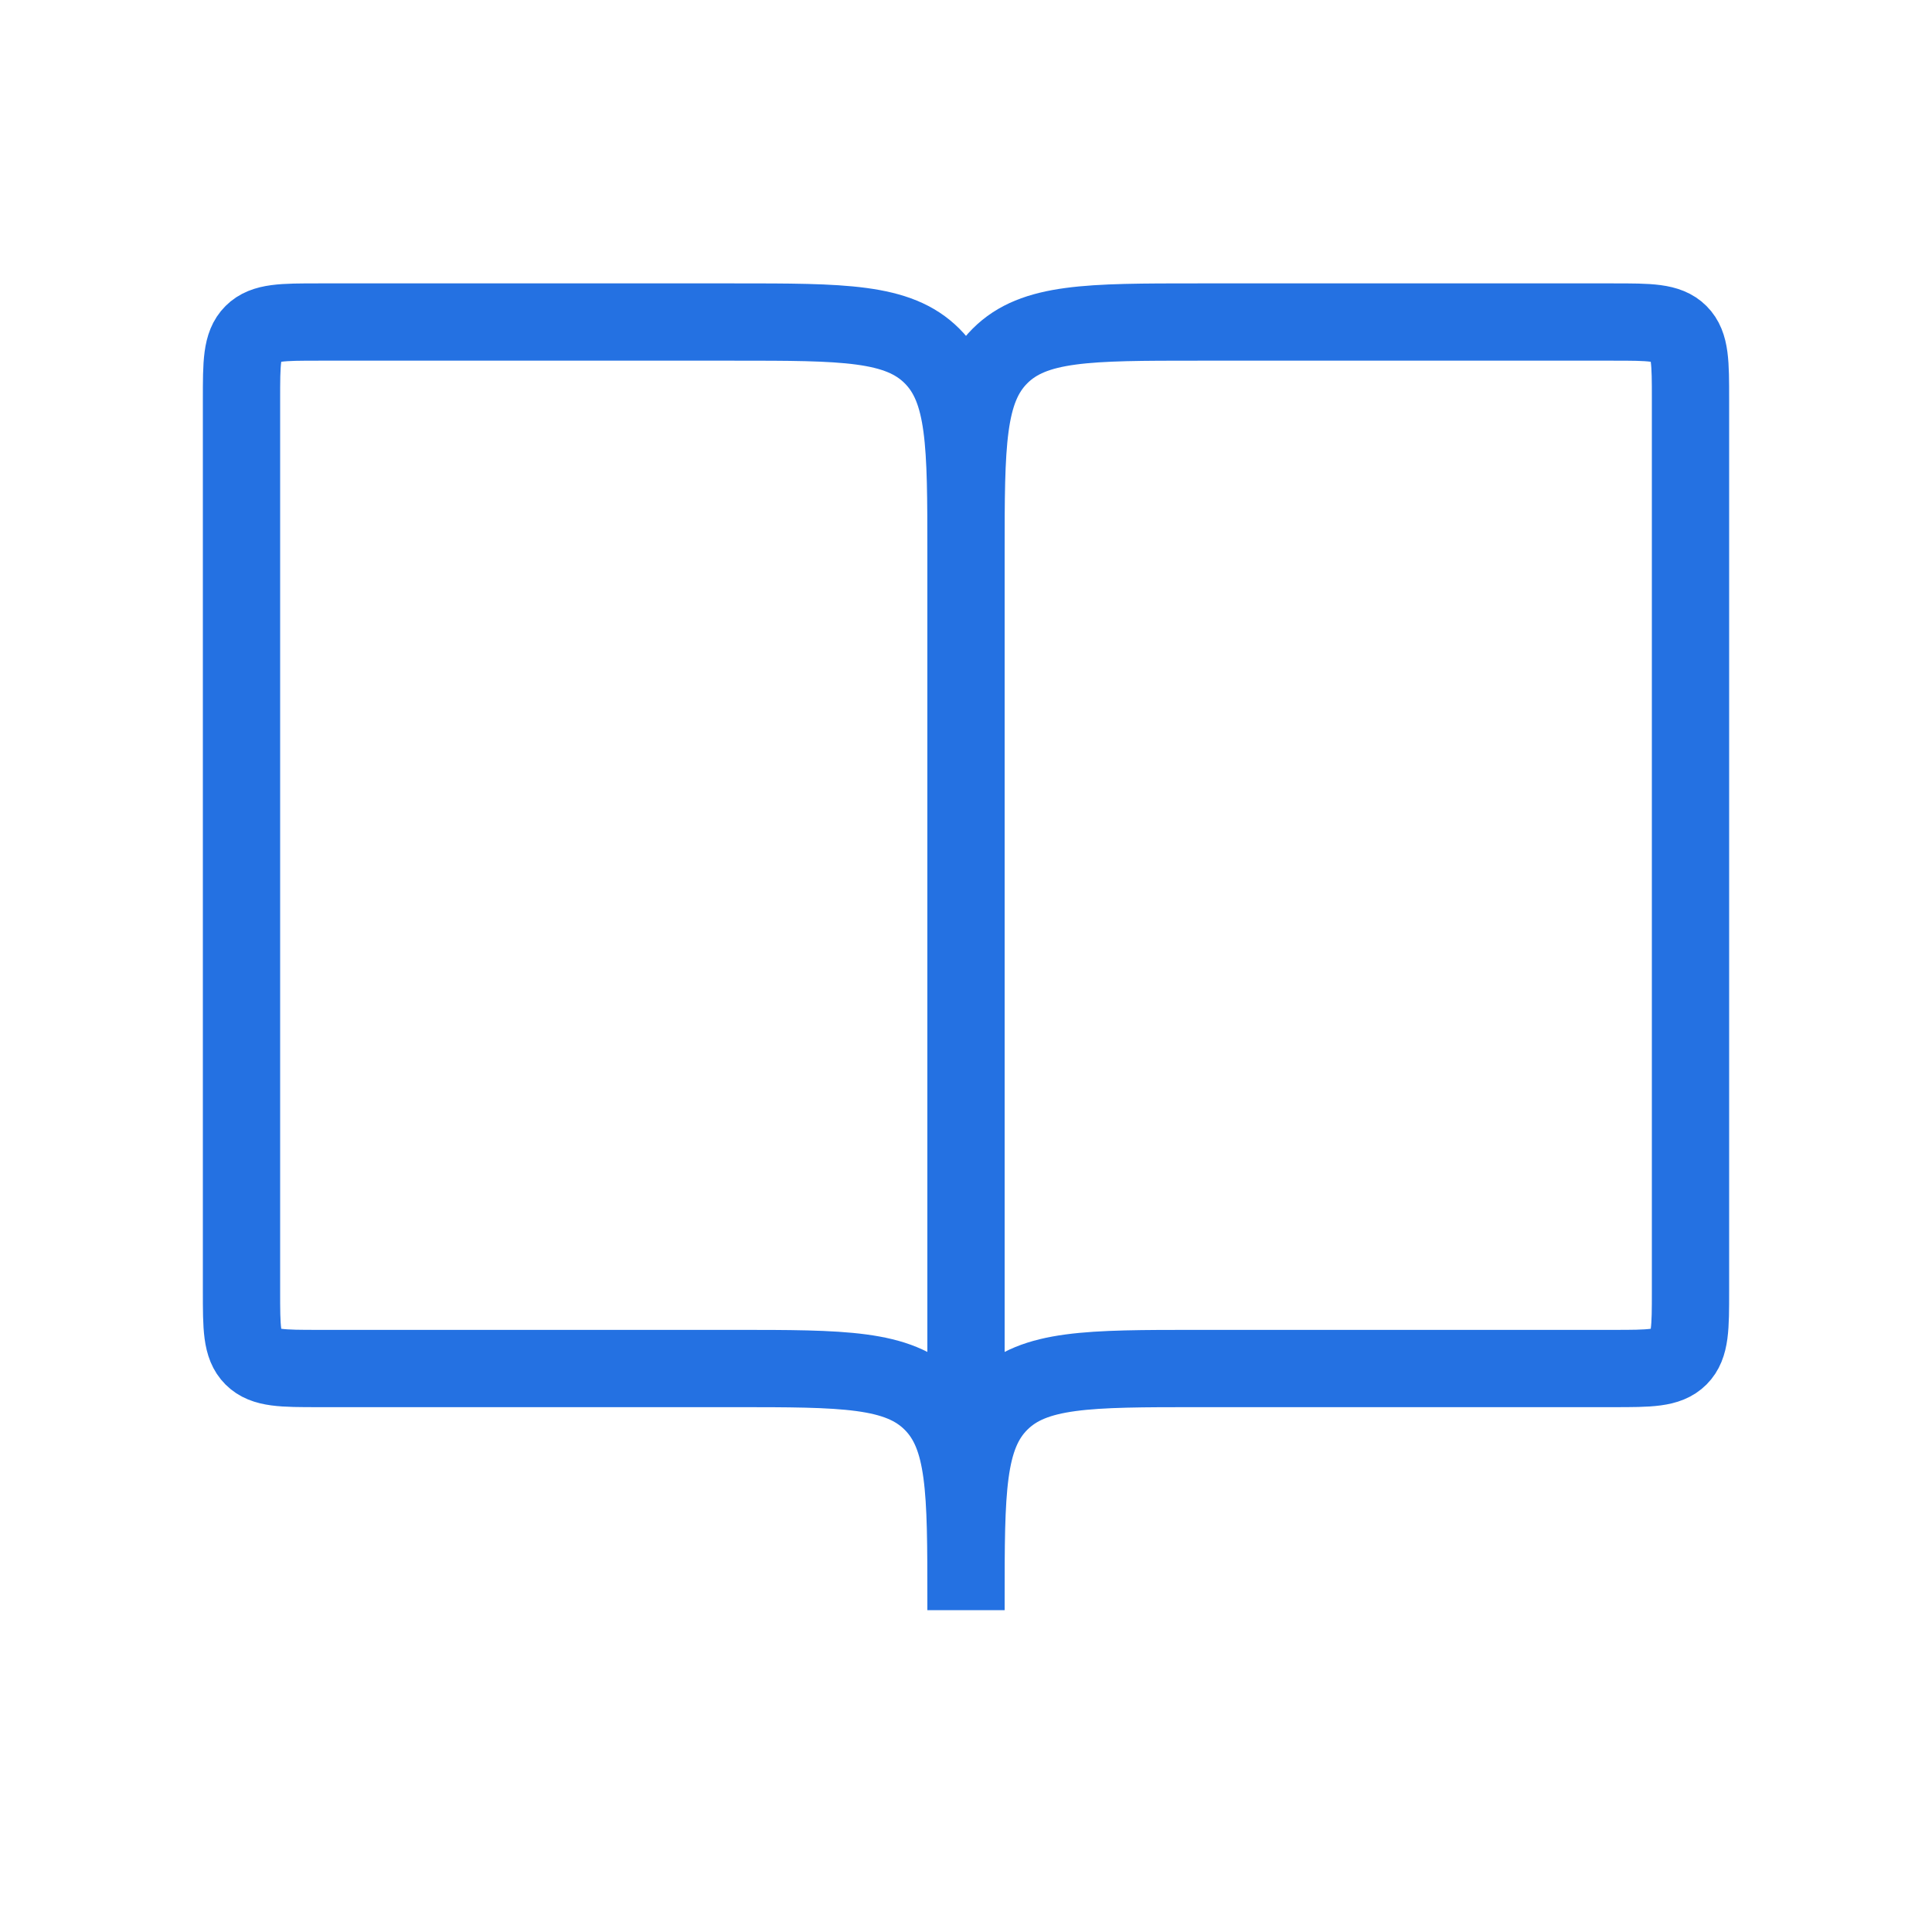 <svg width="50" height="50" viewBox="0 0 50 50" fill="none" xmlns="http://www.w3.org/2000/svg">
<path d="M25 41.667V14.334C25 11.506 25 10.091 24.121 9.213C23.243 8.334 21.828 8.334 19 8.334H8.25C7.307 8.334 6.836 8.334 6.543 8.627C6.25 8.92 6.25 9.391 6.25 10.334V33.417C6.25 34.36 6.25 34.831 6.543 35.124C6.836 35.417 7.307 35.417 8.25 35.417H19C21.828 35.417 23.243 35.417 24.121 36.296C25 37.175 25 38.589 25 41.417V41.667Z" stroke="#2471E2" stroke-width="2"/>
<path d="M25 41.667V14.334C25 11.506 25 10.091 25.879 9.213C26.757 8.334 28.172 8.334 31 8.334H41.75C42.693 8.334 43.164 8.334 43.457 8.627C43.75 8.92 43.75 9.391 43.75 10.334V33.417C43.75 34.36 43.75 34.831 43.457 35.124C43.164 35.417 42.693 35.417 41.75 35.417H31C28.172 35.417 26.757 35.417 25.879 36.296C25 37.175 25 38.589 25 41.417V41.667Z" stroke="#2471E2" stroke-width="2"/>
</svg>
